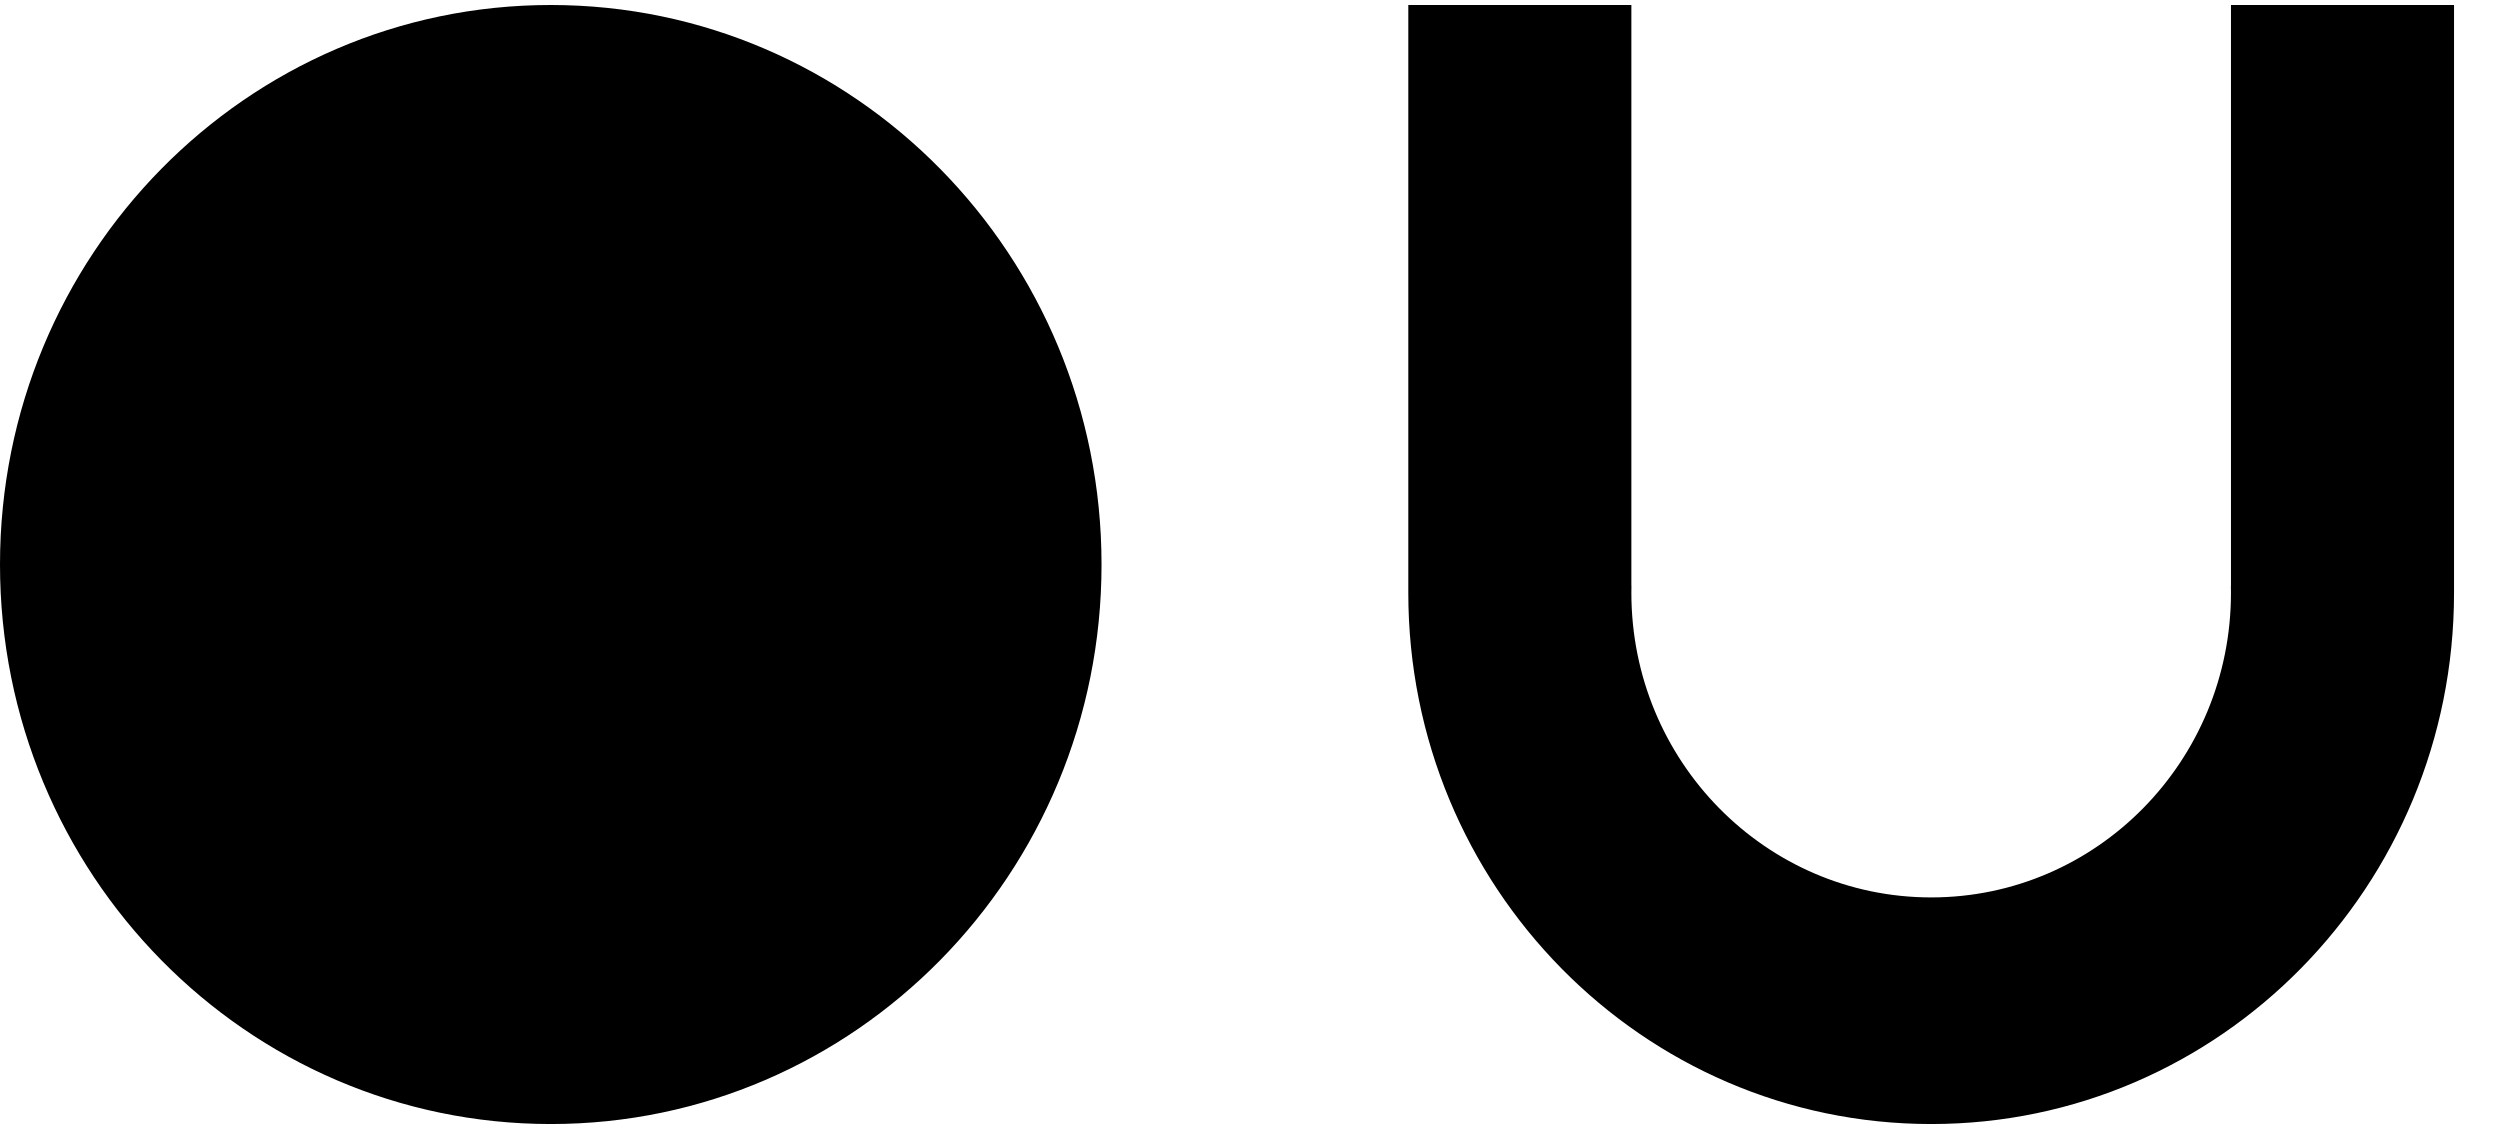 <svg width="31" height="14" viewBox="0 0 31 14" fill="none" xmlns="http://www.w3.org/2000/svg">
<path fill-rule="evenodd" clip-rule="evenodd" d="M6.83 13.938C10.601 13.938 13.659 10.832 13.659 7C13.659 3.168 10.601 0.062 6.83 0.062C3.058 0.062 0 3.168 0 7C0 10.832 3.058 13.938 6.83 13.938ZM20.229 0.062H17.463V7.263L17.463 7.305L17.463 7.351C17.463 10.989 20.366 13.938 23.947 13.938C27.527 13.938 30.43 10.989 30.43 7.351L30.43 7.308L30.43 7.263V0.062H27.664V7.263H27.663C27.664 7.293 27.664 7.322 27.664 7.351C27.664 9.437 26 11.128 23.947 11.128C21.894 11.128 20.229 9.437 20.229 7.351C20.229 7.322 20.23 7.293 20.23 7.263H20.229V0.062Z" fill="black"/>
</svg>
